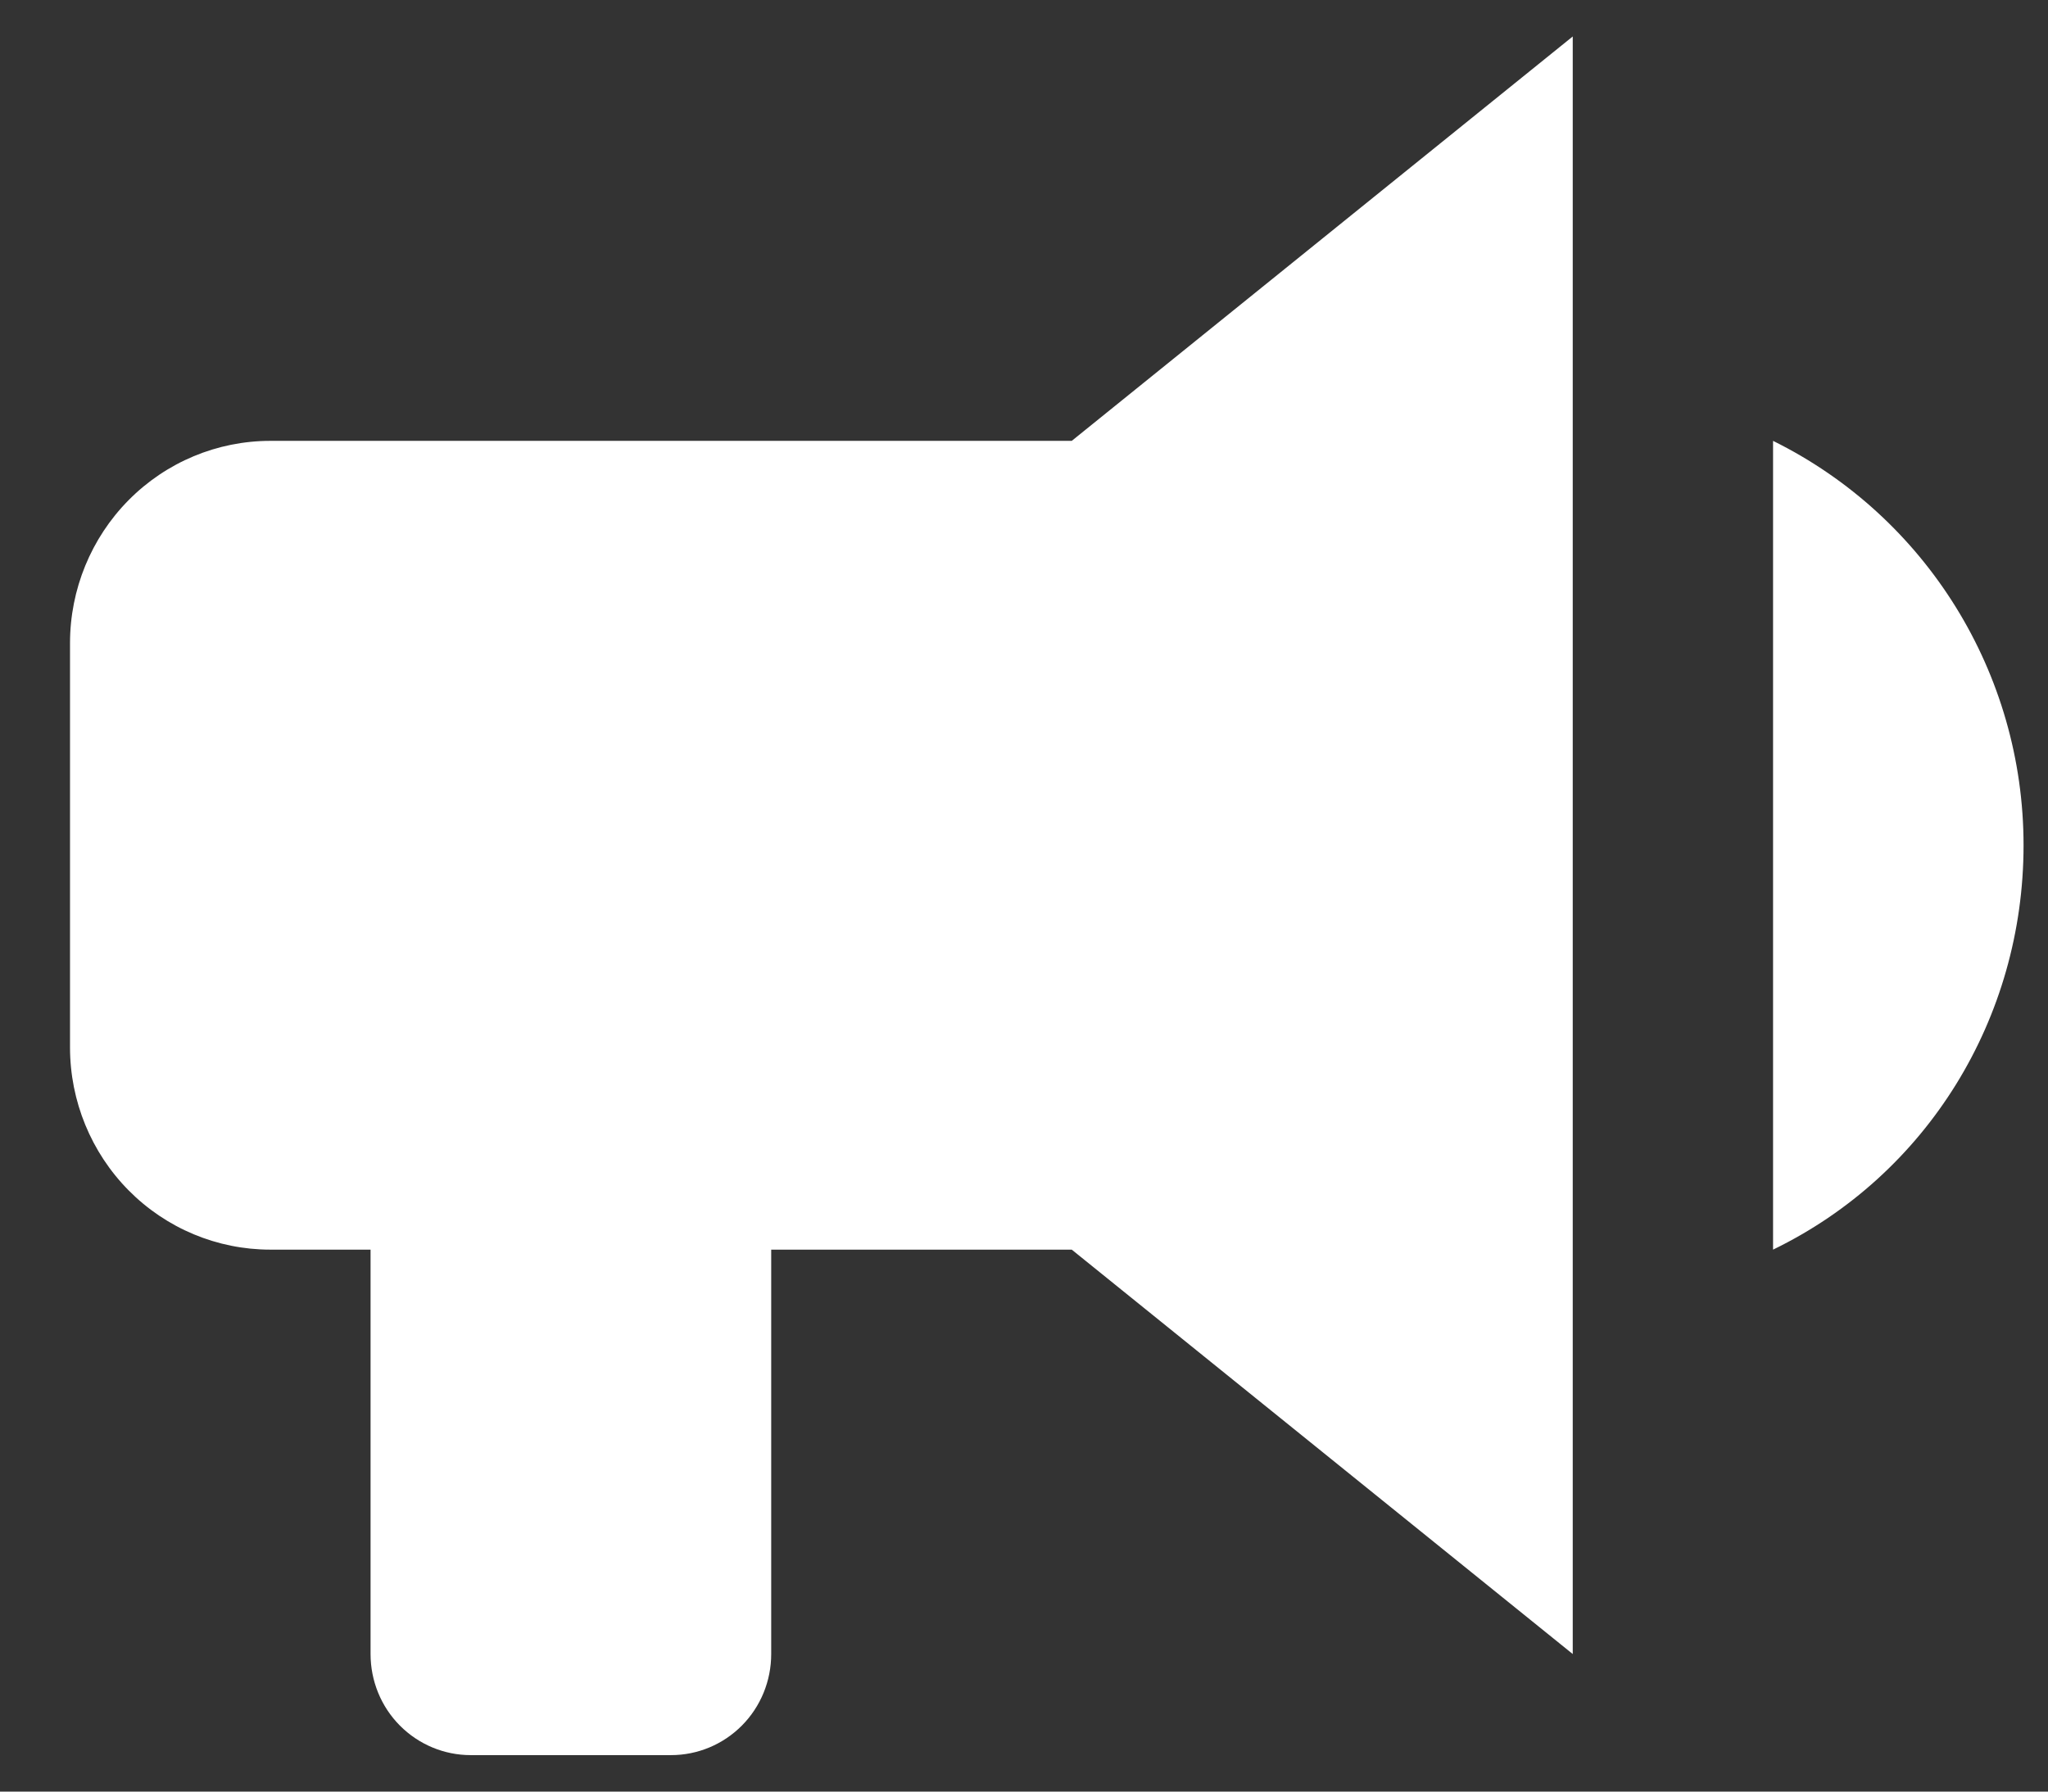 <?xml version="1.0" encoding="UTF-8"?> <svg xmlns="http://www.w3.org/2000/svg" width="16" height="14" viewBox="0 0 16 14" fill="none"><rect x="0" y="0" width="16" height="14" fill="#333333" stroke="none"/><path d="M8.373 3.445H2.112C1.697 3.445 1.299 3.611 1.005 3.908C0.712 4.204 0.547 4.606 0.547 5.025V8.185C0.547 8.604 0.712 9.006 1.005 9.302C1.299 9.599 1.697 9.765 2.112 9.765H2.895V12.925C2.895 13.135 2.977 13.336 3.124 13.484C3.271 13.632 3.47 13.715 3.677 13.715H5.243C5.45 13.715 5.649 13.632 5.796 13.484C5.943 13.336 6.025 13.135 6.025 12.925V9.765H8.373L12.287 12.925V0.285L8.373 3.445ZM15.809 6.605C15.809 7.956 15.057 9.18 13.852 9.765V3.445C15.049 4.037 15.809 5.262 15.809 6.605Z" fill="white"></path></svg> 
